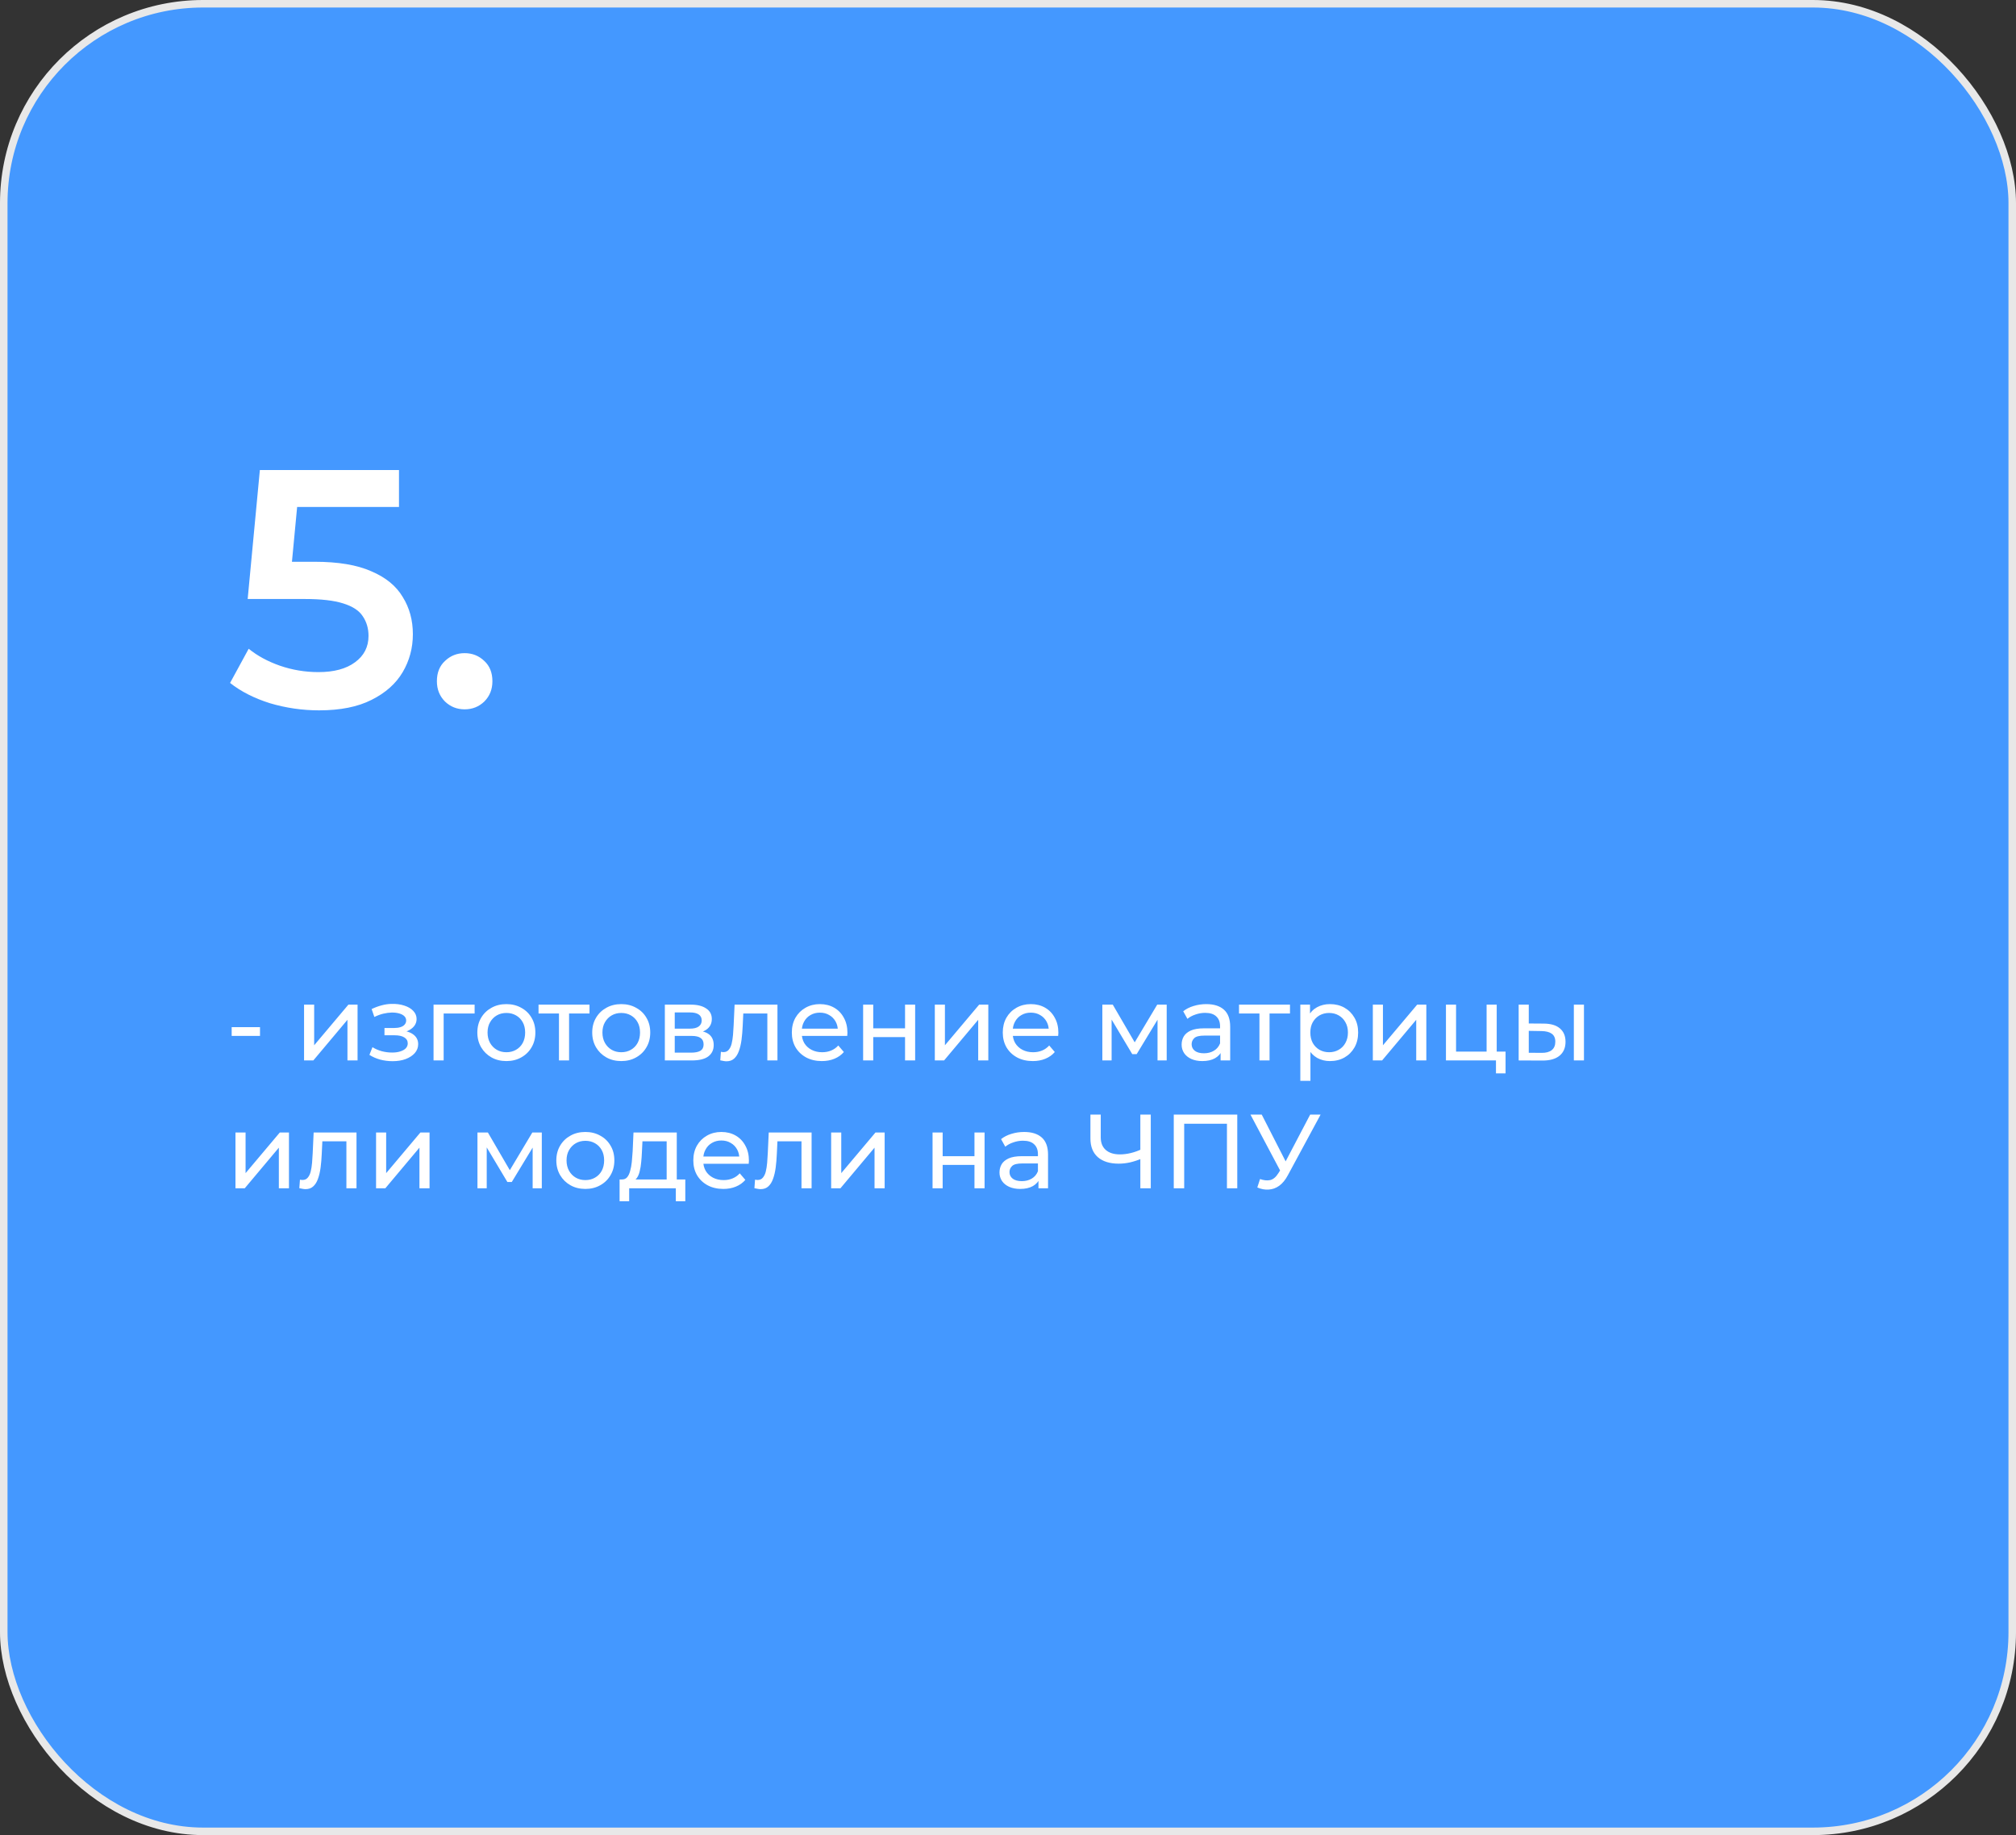 <?xml version="1.0" encoding="UTF-8"?> <svg xmlns="http://www.w3.org/2000/svg" width="268" height="244" viewBox="0 0 268 244" fill="none"><rect x="0" y="0" width="268" height="244" fill="#333333" stroke="none"/><rect x="0.5" y="0.5" width="267" height="243" rx="26.5" fill="#4498FF" stroke="#E8E8E8"></rect><path d="M30.798 137.738V136.576H34.564V137.738H30.798ZM40.421 141V133.58H41.765V138.984L46.315 133.58H47.533V141H46.189V135.596L41.653 141H40.421ZM52.189 141.098C51.629 141.098 51.078 141.028 50.537 140.888C50.005 140.739 49.529 140.529 49.109 140.258L49.515 139.236C49.87 139.46 50.276 139.637 50.733 139.768C51.19 139.889 51.652 139.95 52.119 139.95C52.548 139.95 52.917 139.899 53.225 139.796C53.542 139.693 53.785 139.553 53.953 139.376C54.121 139.189 54.205 138.975 54.205 138.732C54.205 138.387 54.051 138.121 53.743 137.934C53.435 137.747 53.005 137.654 52.455 137.654H51.111V136.688H52.371C52.697 136.688 52.982 136.651 53.225 136.576C53.468 136.501 53.654 136.389 53.785 136.24C53.925 136.081 53.995 135.899 53.995 135.694C53.995 135.47 53.916 135.279 53.757 135.12C53.598 134.961 53.374 134.84 53.085 134.756C52.805 134.672 52.474 134.63 52.091 134.63C51.718 134.639 51.335 134.691 50.943 134.784C50.56 134.877 50.168 135.022 49.767 135.218L49.403 134.168C49.851 133.953 50.289 133.79 50.719 133.678C51.157 133.557 51.592 133.491 52.021 133.482C52.665 133.463 53.239 133.538 53.743 133.706C54.247 133.865 54.644 134.098 54.933 134.406C55.231 134.714 55.381 135.078 55.381 135.498C55.381 135.853 55.269 136.17 55.045 136.45C54.821 136.721 54.522 136.935 54.149 137.094C53.776 137.253 53.346 137.332 52.861 137.332L52.917 137.01C53.748 137.01 54.401 137.173 54.877 137.5C55.353 137.827 55.591 138.27 55.591 138.83C55.591 139.278 55.441 139.675 55.143 140.02C54.844 140.356 54.438 140.622 53.925 140.818C53.421 141.005 52.842 141.098 52.189 141.098ZM57.634 141V133.58H63.094V134.756H58.656L58.978 134.448V141H57.634ZM67.32 141.084C66.573 141.084 65.91 140.921 65.332 140.594C64.753 140.267 64.296 139.819 63.96 139.25C63.624 138.671 63.456 138.018 63.456 137.29C63.456 136.553 63.624 135.899 63.96 135.33C64.296 134.761 64.753 134.317 65.332 134C65.91 133.673 66.573 133.51 67.32 133.51C68.057 133.51 68.715 133.673 69.294 134C69.882 134.317 70.339 134.761 70.666 135.33C71.002 135.89 71.17 136.543 71.17 137.29C71.17 138.027 71.002 138.681 70.666 139.25C70.339 139.819 69.882 140.267 69.294 140.594C68.715 140.921 68.057 141.084 67.32 141.084ZM67.32 139.908C67.796 139.908 68.221 139.801 68.594 139.586C68.977 139.371 69.275 139.068 69.49 138.676C69.704 138.275 69.812 137.813 69.812 137.29C69.812 136.758 69.704 136.301 69.49 135.918C69.275 135.526 68.977 135.223 68.594 135.008C68.221 134.793 67.796 134.686 67.32 134.686C66.844 134.686 66.419 134.793 66.046 135.008C65.672 135.223 65.374 135.526 65.15 135.918C64.926 136.301 64.814 136.758 64.814 137.29C64.814 137.813 64.926 138.275 65.15 138.676C65.374 139.068 65.672 139.371 66.046 139.586C66.419 139.801 66.844 139.908 67.32 139.908ZM74.307 141V134.406L74.643 134.756H71.591V133.58H78.367V134.756H75.329L75.651 134.406V141H74.307ZM82.591 141.084C81.845 141.084 81.182 140.921 80.603 140.594C80.025 140.267 79.567 139.819 79.231 139.25C78.895 138.671 78.727 138.018 78.727 137.29C78.727 136.553 78.895 135.899 79.231 135.33C79.567 134.761 80.025 134.317 80.603 134C81.182 133.673 81.845 133.51 82.591 133.51C83.329 133.51 83.987 133.673 84.565 134C85.153 134.317 85.611 134.761 85.937 135.33C86.273 135.89 86.441 136.543 86.441 137.29C86.441 138.027 86.273 138.681 85.937 139.25C85.611 139.819 85.153 140.267 84.565 140.594C83.987 140.921 83.329 141.084 82.591 141.084ZM82.591 139.908C83.067 139.908 83.492 139.801 83.865 139.586C84.248 139.371 84.547 139.068 84.761 138.676C84.976 138.275 85.083 137.813 85.083 137.29C85.083 136.758 84.976 136.301 84.761 135.918C84.547 135.526 84.248 135.223 83.865 135.008C83.492 134.793 83.067 134.686 82.591 134.686C82.115 134.686 81.691 134.793 81.317 135.008C80.944 135.223 80.645 135.526 80.421 135.918C80.197 136.301 80.085 136.758 80.085 137.29C80.085 137.813 80.197 138.275 80.421 138.676C80.645 139.068 80.944 139.371 81.317 139.586C81.691 139.801 82.115 139.908 82.591 139.908ZM88.382 141V133.58H91.826C92.694 133.58 93.375 133.748 93.87 134.084C94.374 134.411 94.626 134.877 94.626 135.484C94.626 136.091 94.388 136.562 93.912 136.898C93.445 137.225 92.825 137.388 92.05 137.388L92.26 137.024C93.147 137.024 93.805 137.187 94.234 137.514C94.663 137.841 94.878 138.321 94.878 138.956C94.878 139.6 94.635 140.104 94.15 140.468C93.674 140.823 92.941 141 91.952 141H88.382ZM89.698 139.964H91.854C92.414 139.964 92.834 139.88 93.114 139.712C93.394 139.535 93.534 139.255 93.534 138.872C93.534 138.48 93.403 138.195 93.142 138.018C92.89 137.831 92.489 137.738 91.938 137.738H89.698V139.964ZM89.698 136.772H91.714C92.227 136.772 92.615 136.679 92.876 136.492C93.147 136.296 93.282 136.025 93.282 135.68C93.282 135.325 93.147 135.059 92.876 134.882C92.615 134.705 92.227 134.616 91.714 134.616H89.698V136.772ZM95.75 140.986L95.834 139.852C95.899 139.861 95.96 139.871 96.016 139.88C96.072 139.889 96.123 139.894 96.17 139.894C96.468 139.894 96.702 139.791 96.87 139.586C97.047 139.381 97.178 139.11 97.262 138.774C97.346 138.429 97.406 138.041 97.444 137.612C97.481 137.183 97.509 136.753 97.528 136.324L97.654 133.58H103.352V141H102.008V134.364L102.33 134.756H98.522L98.83 134.35L98.732 136.408C98.704 137.061 98.652 137.673 98.578 138.242C98.503 138.811 98.386 139.311 98.228 139.74C98.078 140.169 97.868 140.505 97.598 140.748C97.336 140.991 96.996 141.112 96.576 141.112C96.454 141.112 96.324 141.098 96.184 141.07C96.053 141.051 95.908 141.023 95.75 140.986ZM109.254 141.084C108.461 141.084 107.761 140.921 107.154 140.594C106.557 140.267 106.09 139.819 105.754 139.25C105.428 138.681 105.264 138.027 105.264 137.29C105.264 136.553 105.423 135.899 105.74 135.33C106.067 134.761 106.51 134.317 107.07 134C107.64 133.673 108.279 133.51 108.988 133.51C109.707 133.51 110.342 133.669 110.892 133.986C111.443 134.303 111.872 134.751 112.18 135.33C112.498 135.899 112.656 136.567 112.656 137.332C112.656 137.388 112.652 137.453 112.642 137.528C112.642 137.603 112.638 137.673 112.628 137.738H106.314V136.772H111.928L111.382 137.108C111.392 136.632 111.294 136.207 111.088 135.834C110.883 135.461 110.598 135.171 110.234 134.966C109.88 134.751 109.464 134.644 108.988 134.644C108.522 134.644 108.106 134.751 107.742 134.966C107.378 135.171 107.094 135.465 106.888 135.848C106.683 136.221 106.58 136.651 106.58 137.136V137.36C106.58 137.855 106.692 138.298 106.916 138.69C107.15 139.073 107.472 139.371 107.882 139.586C108.293 139.801 108.764 139.908 109.296 139.908C109.735 139.908 110.132 139.833 110.486 139.684C110.85 139.535 111.168 139.311 111.438 139.012L112.18 139.88C111.844 140.272 111.424 140.571 110.92 140.776C110.426 140.981 109.87 141.084 109.254 141.084ZM114.741 141V133.58H116.085V136.73H120.313V133.58H121.657V141H120.313V137.892H116.085V141H114.741ZM124.271 141V133.58H125.615V138.984L130.165 133.58H131.383V141H130.039V135.596L125.503 141H124.271ZM137.295 141.084C136.502 141.084 135.802 140.921 135.195 140.594C134.598 140.267 134.131 139.819 133.795 139.25C133.469 138.681 133.305 138.027 133.305 137.29C133.305 136.553 133.464 135.899 133.781 135.33C134.108 134.761 134.551 134.317 135.111 134C135.681 133.673 136.32 133.51 137.029 133.51C137.748 133.51 138.383 133.669 138.933 133.986C139.484 134.303 139.913 134.751 140.221 135.33C140.539 135.899 140.697 136.567 140.697 137.332C140.697 137.388 140.693 137.453 140.683 137.528C140.683 137.603 140.679 137.673 140.669 137.738H134.355V136.772H139.969L139.423 137.108C139.433 136.632 139.335 136.207 139.129 135.834C138.924 135.461 138.639 135.171 138.275 134.966C137.921 134.751 137.505 134.644 137.029 134.644C136.563 134.644 136.147 134.751 135.783 134.966C135.419 135.171 135.135 135.465 134.929 135.848C134.724 136.221 134.621 136.651 134.621 137.136V137.36C134.621 137.855 134.733 138.298 134.957 138.69C135.191 139.073 135.513 139.371 135.923 139.586C136.334 139.801 136.805 139.908 137.337 139.908C137.776 139.908 138.173 139.833 138.527 139.684C138.891 139.535 139.209 139.311 139.479 139.012L140.221 139.88C139.885 140.272 139.465 140.571 138.961 140.776C138.467 140.981 137.911 141.084 137.295 141.084ZM146.542 141V133.58H147.928L151.12 139.068H150.56L153.836 133.58H155.096V141H153.878V135.092L154.102 135.218L151.106 140.16H150.518L147.508 135.12L147.774 135.064V141H146.542ZM162.262 141V139.432L162.192 139.138V136.464C162.192 135.895 162.024 135.456 161.688 135.148C161.361 134.831 160.867 134.672 160.204 134.672C159.765 134.672 159.336 134.747 158.916 134.896C158.496 135.036 158.141 135.227 157.852 135.47L157.292 134.462C157.675 134.154 158.132 133.921 158.664 133.762C159.205 133.594 159.77 133.51 160.358 133.51C161.375 133.51 162.159 133.757 162.71 134.252C163.261 134.747 163.536 135.503 163.536 136.52V141H162.262ZM159.826 141.084C159.275 141.084 158.79 140.991 158.37 140.804C157.959 140.617 157.642 140.361 157.418 140.034C157.194 139.698 157.082 139.32 157.082 138.9C157.082 138.499 157.175 138.135 157.362 137.808C157.558 137.481 157.871 137.22 158.3 137.024C158.739 136.828 159.327 136.73 160.064 136.73H162.416V137.696H160.12C159.448 137.696 158.995 137.808 158.762 138.032C158.529 138.256 158.412 138.527 158.412 138.844C158.412 139.208 158.557 139.502 158.846 139.726C159.135 139.941 159.537 140.048 160.05 140.048C160.554 140.048 160.993 139.936 161.366 139.712C161.749 139.488 162.024 139.161 162.192 138.732L162.458 139.656C162.281 140.095 161.968 140.445 161.52 140.706C161.072 140.958 160.507 141.084 159.826 141.084ZM167.426 141V134.406L167.762 134.756H164.71V133.58H171.486V134.756H168.448L168.77 134.406V141H167.426ZM176.795 141.084C176.179 141.084 175.614 140.944 175.101 140.664C174.597 140.375 174.191 139.95 173.883 139.39C173.584 138.83 173.435 138.13 173.435 137.29C173.435 136.45 173.579 135.75 173.869 135.19C174.167 134.63 174.569 134.21 175.073 133.93C175.586 133.65 176.16 133.51 176.795 133.51C177.523 133.51 178.167 133.669 178.727 133.986C179.287 134.303 179.73 134.747 180.057 135.316C180.383 135.876 180.547 136.534 180.547 137.29C180.547 138.046 180.383 138.709 180.057 139.278C179.73 139.847 179.287 140.291 178.727 140.608C178.167 140.925 177.523 141.084 176.795 141.084ZM172.861 143.716V133.58H174.149V135.582L174.065 137.304L174.205 139.026V143.716H172.861ZM176.683 139.908C177.159 139.908 177.583 139.801 177.957 139.586C178.339 139.371 178.638 139.068 178.853 138.676C179.077 138.275 179.189 137.813 179.189 137.29C179.189 136.758 179.077 136.301 178.853 135.918C178.638 135.526 178.339 135.223 177.957 135.008C177.583 134.793 177.159 134.686 176.683 134.686C176.216 134.686 175.791 134.793 175.409 135.008C175.035 135.223 174.737 135.526 174.513 135.918C174.298 136.301 174.191 136.758 174.191 137.29C174.191 137.813 174.298 138.275 174.513 138.676C174.737 139.068 175.035 139.371 175.409 139.586C175.791 139.801 176.216 139.908 176.683 139.908ZM182.499 141V133.58H183.843V138.984L188.393 133.58H189.611V141H188.267V135.596L183.731 141H182.499ZM192.22 141V133.58H193.564V139.824H197.624V133.58H198.968V141H192.22ZM198.87 142.722V140.93L199.206 141H197.624V139.824H200.144V142.722H198.87ZM209.222 141V133.58H210.566V141H209.222ZM205.232 136.1C206.175 136.109 206.889 136.324 207.374 136.744C207.869 137.164 208.116 137.757 208.116 138.522C208.116 139.325 207.845 139.945 207.304 140.384C206.772 140.813 206.007 141.023 205.008 141.014L201.886 141V133.58H203.23V136.086L205.232 136.1ZM204.91 139.992C205.507 140.001 205.965 139.88 206.282 139.628C206.599 139.376 206.758 139.003 206.758 138.508C206.758 138.023 206.599 137.668 206.282 137.444C205.974 137.22 205.517 137.103 204.91 137.094L203.23 137.066V139.978L204.91 139.992ZM31.302 158V150.58H32.646V155.984L37.196 150.58H38.414V158H37.07V152.596L32.534 158H31.302ZM39.791 157.986L39.875 156.852C39.94 156.861 40.001 156.871 40.057 156.88C40.113 156.889 40.164 156.894 40.211 156.894C40.509 156.894 40.743 156.791 40.911 156.586C41.088 156.381 41.219 156.11 41.303 155.774C41.387 155.429 41.447 155.041 41.485 154.612C41.522 154.183 41.55 153.753 41.569 153.324L41.695 150.58H47.393V158H46.049V151.364L46.371 151.756H42.563L42.871 151.35L42.773 153.408C42.745 154.061 42.693 154.673 42.619 155.242C42.544 155.811 42.427 156.311 42.269 156.74C42.119 157.169 41.909 157.505 41.639 157.748C41.377 157.991 41.037 158.112 40.617 158.112C40.495 158.112 40.365 158.098 40.225 158.07C40.094 158.051 39.949 158.023 39.791 157.986ZM49.992 158V150.58H51.336V155.984L55.886 150.58H57.103V158H55.76V152.596L51.224 158H49.992ZM63.472 158V150.58H64.858L68.05 156.068H67.49L70.766 150.58H72.026V158H70.808V152.092L71.032 152.218L68.036 157.16H67.448L64.438 152.12L64.704 152.064V158H63.472ZM77.82 158.084C77.073 158.084 76.41 157.921 75.832 157.594C75.253 157.267 74.796 156.819 74.46 156.25C74.124 155.671 73.956 155.018 73.956 154.29C73.956 153.553 74.124 152.899 74.46 152.33C74.796 151.761 75.253 151.317 75.832 151C76.41 150.673 77.073 150.51 77.82 150.51C78.557 150.51 79.215 150.673 79.794 151C80.382 151.317 80.839 151.761 81.166 152.33C81.502 152.89 81.67 153.543 81.67 154.29C81.67 155.027 81.502 155.681 81.166 156.25C80.839 156.819 80.382 157.267 79.794 157.594C79.215 157.921 78.557 158.084 77.82 158.084ZM77.82 156.908C78.296 156.908 78.721 156.801 79.094 156.586C79.477 156.371 79.775 156.068 79.99 155.676C80.204 155.275 80.312 154.813 80.312 154.29C80.312 153.758 80.204 153.301 79.99 152.918C79.775 152.526 79.477 152.223 79.094 152.008C78.721 151.793 78.296 151.686 77.82 151.686C77.344 151.686 76.919 151.793 76.546 152.008C76.172 152.223 75.874 152.526 75.65 152.918C75.426 153.301 75.314 153.758 75.314 154.29C75.314 154.813 75.426 155.275 75.65 155.676C75.874 156.068 76.172 156.371 76.546 156.586C76.919 156.801 77.344 156.908 77.82 156.908ZM88.624 157.37V151.756H85.404L85.334 153.184C85.315 153.651 85.283 154.103 85.236 154.542C85.199 154.971 85.133 155.368 85.04 155.732C84.956 156.096 84.83 156.395 84.662 156.628C84.494 156.861 84.27 157.006 83.99 157.062L82.66 156.824C82.949 156.833 83.183 156.74 83.36 156.544C83.537 156.339 83.673 156.059 83.766 155.704C83.869 155.349 83.943 154.948 83.99 154.5C84.037 154.043 84.074 153.571 84.102 153.086L84.214 150.58H89.968V157.37H88.624ZM82.366 159.722V156.824H91.102V159.722H89.842V158H83.64V159.722H82.366ZM96.157 158.084C95.363 158.084 94.663 157.921 94.057 157.594C93.459 157.267 92.993 156.819 92.657 156.25C92.33 155.681 92.167 155.027 92.167 154.29C92.167 153.553 92.325 152.899 92.643 152.33C92.969 151.761 93.413 151.317 93.973 151C94.542 150.673 95.181 150.51 95.891 150.51C96.609 150.51 97.244 150.669 97.795 150.986C98.345 151.303 98.775 151.751 99.083 152.33C99.4 152.899 99.559 153.567 99.559 154.332C99.559 154.388 99.554 154.453 99.545 154.528C99.545 154.603 99.54 154.673 99.531 154.738H93.217V153.772H98.831L98.285 154.108C98.294 153.632 98.196 153.207 97.991 152.834C97.785 152.461 97.501 152.171 97.137 151.966C96.782 151.751 96.367 151.644 95.891 151.644C95.424 151.644 95.009 151.751 94.645 151.966C94.281 152.171 93.996 152.465 93.791 152.848C93.585 153.221 93.483 153.651 93.483 154.136V154.36C93.483 154.855 93.595 155.298 93.819 155.69C94.052 156.073 94.374 156.371 94.785 156.586C95.195 156.801 95.667 156.908 96.199 156.908C96.637 156.908 97.034 156.833 97.389 156.684C97.753 156.535 98.07 156.311 98.341 156.012L99.083 156.88C98.747 157.272 98.327 157.571 97.823 157.776C97.328 157.981 96.773 158.084 96.157 158.084ZM100.289 157.986L100.373 156.852C100.438 156.861 100.499 156.871 100.555 156.88C100.611 156.889 100.662 156.894 100.709 156.894C101.007 156.894 101.241 156.791 101.409 156.586C101.586 156.381 101.717 156.11 101.801 155.774C101.885 155.429 101.945 155.041 101.983 154.612C102.02 154.183 102.048 153.753 102.067 153.324L102.193 150.58H107.891V158H106.547V151.364L106.869 151.756H103.061L103.369 151.35L103.271 153.408C103.243 154.061 103.191 154.673 103.117 155.242C103.042 155.811 102.925 156.311 102.767 156.74C102.617 157.169 102.407 157.505 102.137 157.748C101.875 157.991 101.535 158.112 101.115 158.112C100.993 158.112 100.863 158.098 100.723 158.07C100.592 158.051 100.447 158.023 100.289 157.986ZM110.49 158V150.58H111.834V155.984L116.383 150.58H117.602V158H116.257V152.596L111.722 158H110.49ZM123.97 158V150.58H125.314V153.73H129.542V150.58H130.886V158H129.542V154.892H125.314V158H123.97ZM138.049 158V156.432L137.979 156.138V153.464C137.979 152.895 137.811 152.456 137.475 152.148C137.149 151.831 136.654 151.672 135.991 151.672C135.553 151.672 135.123 151.747 134.703 151.896C134.283 152.036 133.929 152.227 133.639 152.47L133.079 151.462C133.462 151.154 133.919 150.921 134.451 150.762C134.993 150.594 135.557 150.51 136.145 150.51C137.163 150.51 137.947 150.757 138.497 151.252C139.048 151.747 139.323 152.503 139.323 153.52V158H138.049ZM135.613 158.084C135.063 158.084 134.577 157.991 134.157 157.804C133.747 157.617 133.429 157.361 133.205 157.034C132.981 156.698 132.869 156.32 132.869 155.9C132.869 155.499 132.963 155.135 133.149 154.808C133.345 154.481 133.658 154.22 134.087 154.024C134.526 153.828 135.114 153.73 135.851 153.73H138.203V154.696H135.907C135.235 154.696 134.783 154.808 134.549 155.032C134.316 155.256 134.199 155.527 134.199 155.844C134.199 156.208 134.344 156.502 134.633 156.726C134.923 156.941 135.324 157.048 135.837 157.048C136.341 157.048 136.78 156.936 137.153 156.712C137.536 156.488 137.811 156.161 137.979 155.732L138.245 156.656C138.068 157.095 137.755 157.445 137.307 157.706C136.859 157.958 136.295 158.084 135.613 158.084ZM151.831 154.024C151.281 154.257 150.744 154.435 150.221 154.556C149.708 154.668 149.209 154.724 148.723 154.724C147.529 154.724 146.6 154.435 145.937 153.856C145.284 153.277 144.957 152.451 144.957 151.378V148.2H146.329V151.224C146.329 151.952 146.553 152.512 147.001 152.904C147.449 153.296 148.075 153.492 148.877 153.492C149.353 153.492 149.839 153.431 150.333 153.31C150.837 153.189 151.327 153.011 151.803 152.778L151.831 154.024ZM151.593 158V148.2H152.979V158H151.593ZM156.036 158V148.2H164.478V158H163.106V149.054L163.442 149.418H157.072L157.422 149.054V158H156.036ZM167.506 156.768C167.991 156.945 168.439 156.992 168.85 156.908C169.26 156.815 169.629 156.502 169.956 155.97L170.432 155.214L170.572 155.06L174.17 148.2H175.556L171.202 156.264C170.875 156.88 170.492 157.347 170.054 157.664C169.624 157.972 169.158 158.14 168.654 158.168C168.159 158.205 167.655 158.112 167.142 157.888L167.506 156.768ZM170.53 156.306L166.232 148.2H167.73L171.3 155.186L170.53 156.306Z" fill="white"></path><path d="M42.42 94.45C40.2 94.45 38.025 94.135 35.895 93.505C33.795 92.845 32.025 91.945 30.585 90.805L33.06 86.26C34.2 87.19 35.58 87.94 37.2 88.51C38.85 89.08 40.56 89.365 42.33 89.365C44.4 89.365 46.02 88.93 47.19 88.06C48.39 87.19 48.99 86.02 48.99 84.55C48.99 83.56 48.735 82.69 48.225 81.94C47.745 81.19 46.875 80.62 45.615 80.23C44.385 79.84 42.69 79.645 40.53 79.645H32.925L34.545 62.5H53.04V67.405H36.705L39.765 64.615L38.55 77.44L35.49 74.695H41.835C44.955 74.695 47.46 75.115 49.35 75.955C51.27 76.765 52.665 77.905 53.535 79.375C54.435 80.815 54.885 82.465 54.885 84.325C54.885 86.155 54.435 87.835 53.535 89.365C52.635 90.895 51.255 92.125 49.395 93.055C47.565 93.985 45.24 94.45 42.42 94.45ZM61.769 94.315C60.749 94.315 59.879 93.97 59.159 93.28C58.439 92.56 58.079 91.66 58.079 90.58C58.079 89.44 58.439 88.54 59.159 87.88C59.879 87.19 60.749 86.845 61.769 86.845C62.789 86.845 63.659 87.19 64.379 87.88C65.099 88.54 65.459 89.44 65.459 90.58C65.459 91.66 65.099 92.56 64.379 93.28C63.659 93.97 62.789 94.315 61.769 94.315Z" fill="white"></path></svg> 